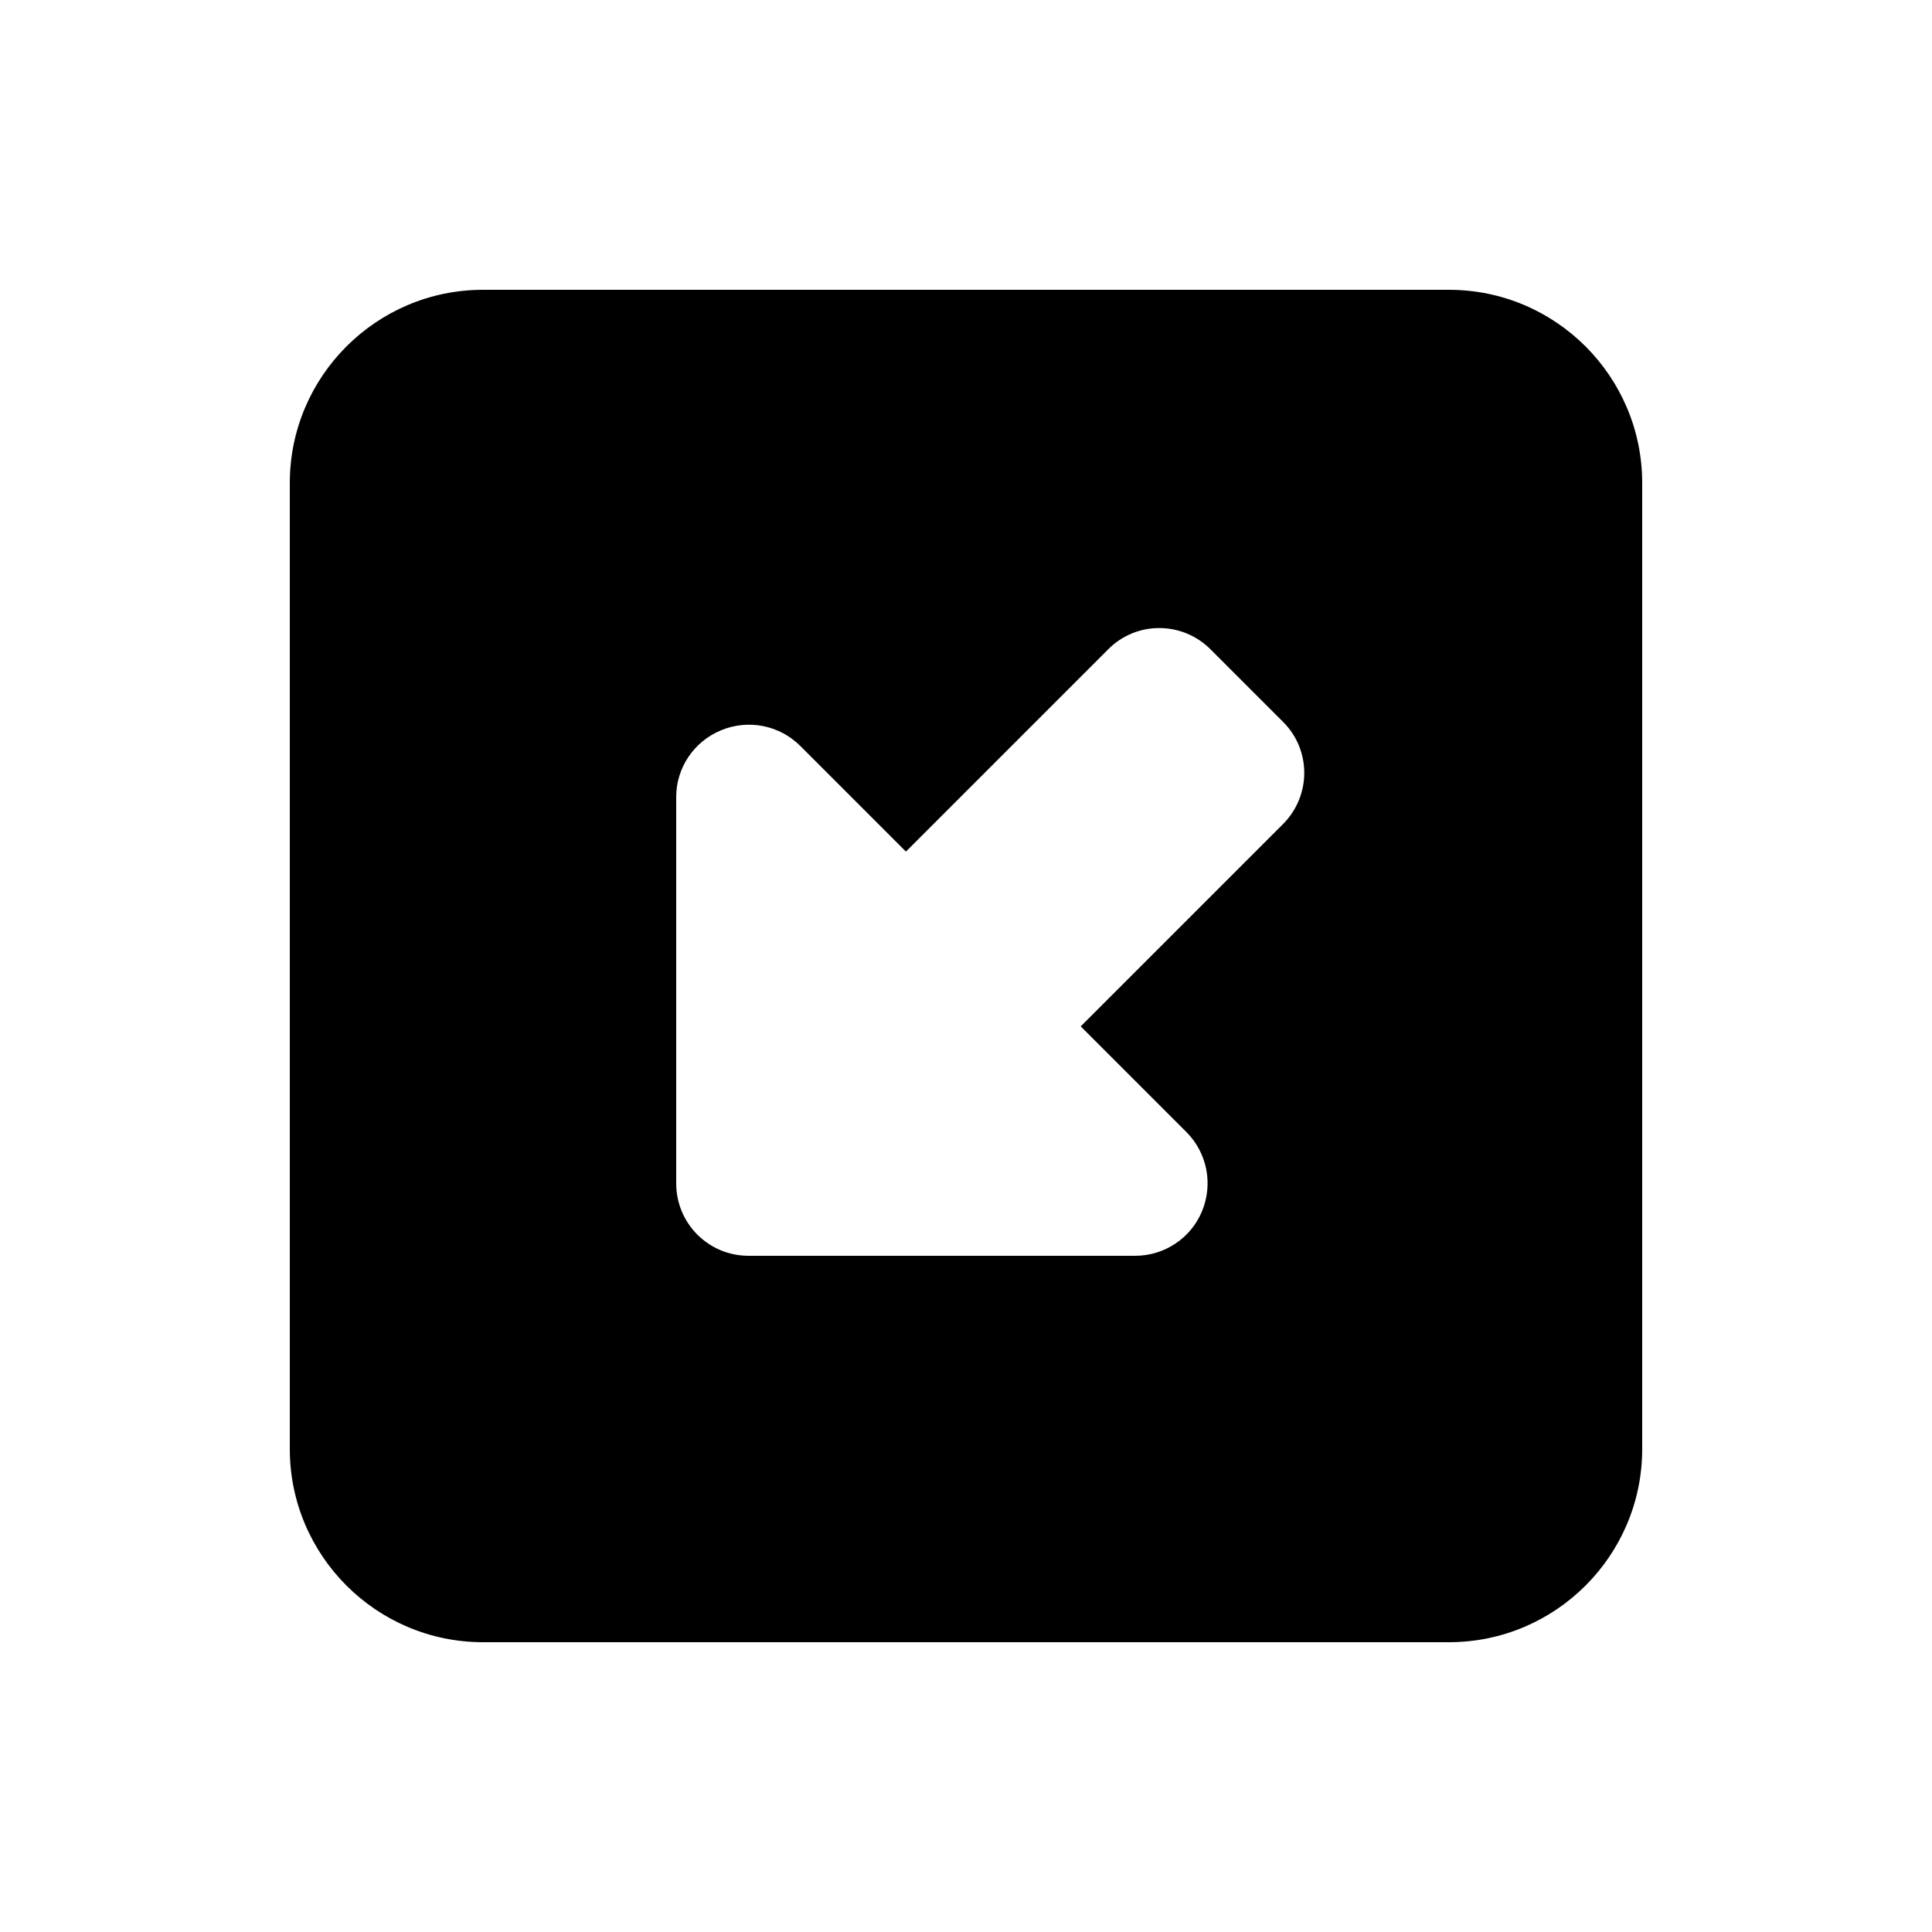 <svg xmlns="http://www.w3.org/2000/svg" viewBox="0 0 640 640"><!--! Font Awesome Pro 7.1.0 by @fontawesome - https://fontawesome.com License - https://fontawesome.com/license (Commercial License) Copyright 2025 Fonticons, Inc. --><path fill="currentColor" d="M160 544C124.7 544 96 515.3 96 480L96 160C96 124.7 124.7 96 160 96L480 96C515.3 96 544 124.7 544 160L544 480C544 515.3 515.3 544 480 544L160 544zM376 416C385.7 416 394.5 410.2 398.2 401.2C401.9 392.2 399.9 381.9 393 375L358 340L425 273C434.4 263.6 434.4 248.4 425 239.1L401 215.1C391.6 205.7 376.4 205.7 367.1 215.1L300.1 282.1L265.1 247.1C258.2 240.2 247.9 238.2 238.9 241.9C229.9 245.6 224 254.3 224 264L224 392C224 405.3 234.7 416 248 416L376 416z"/></svg>